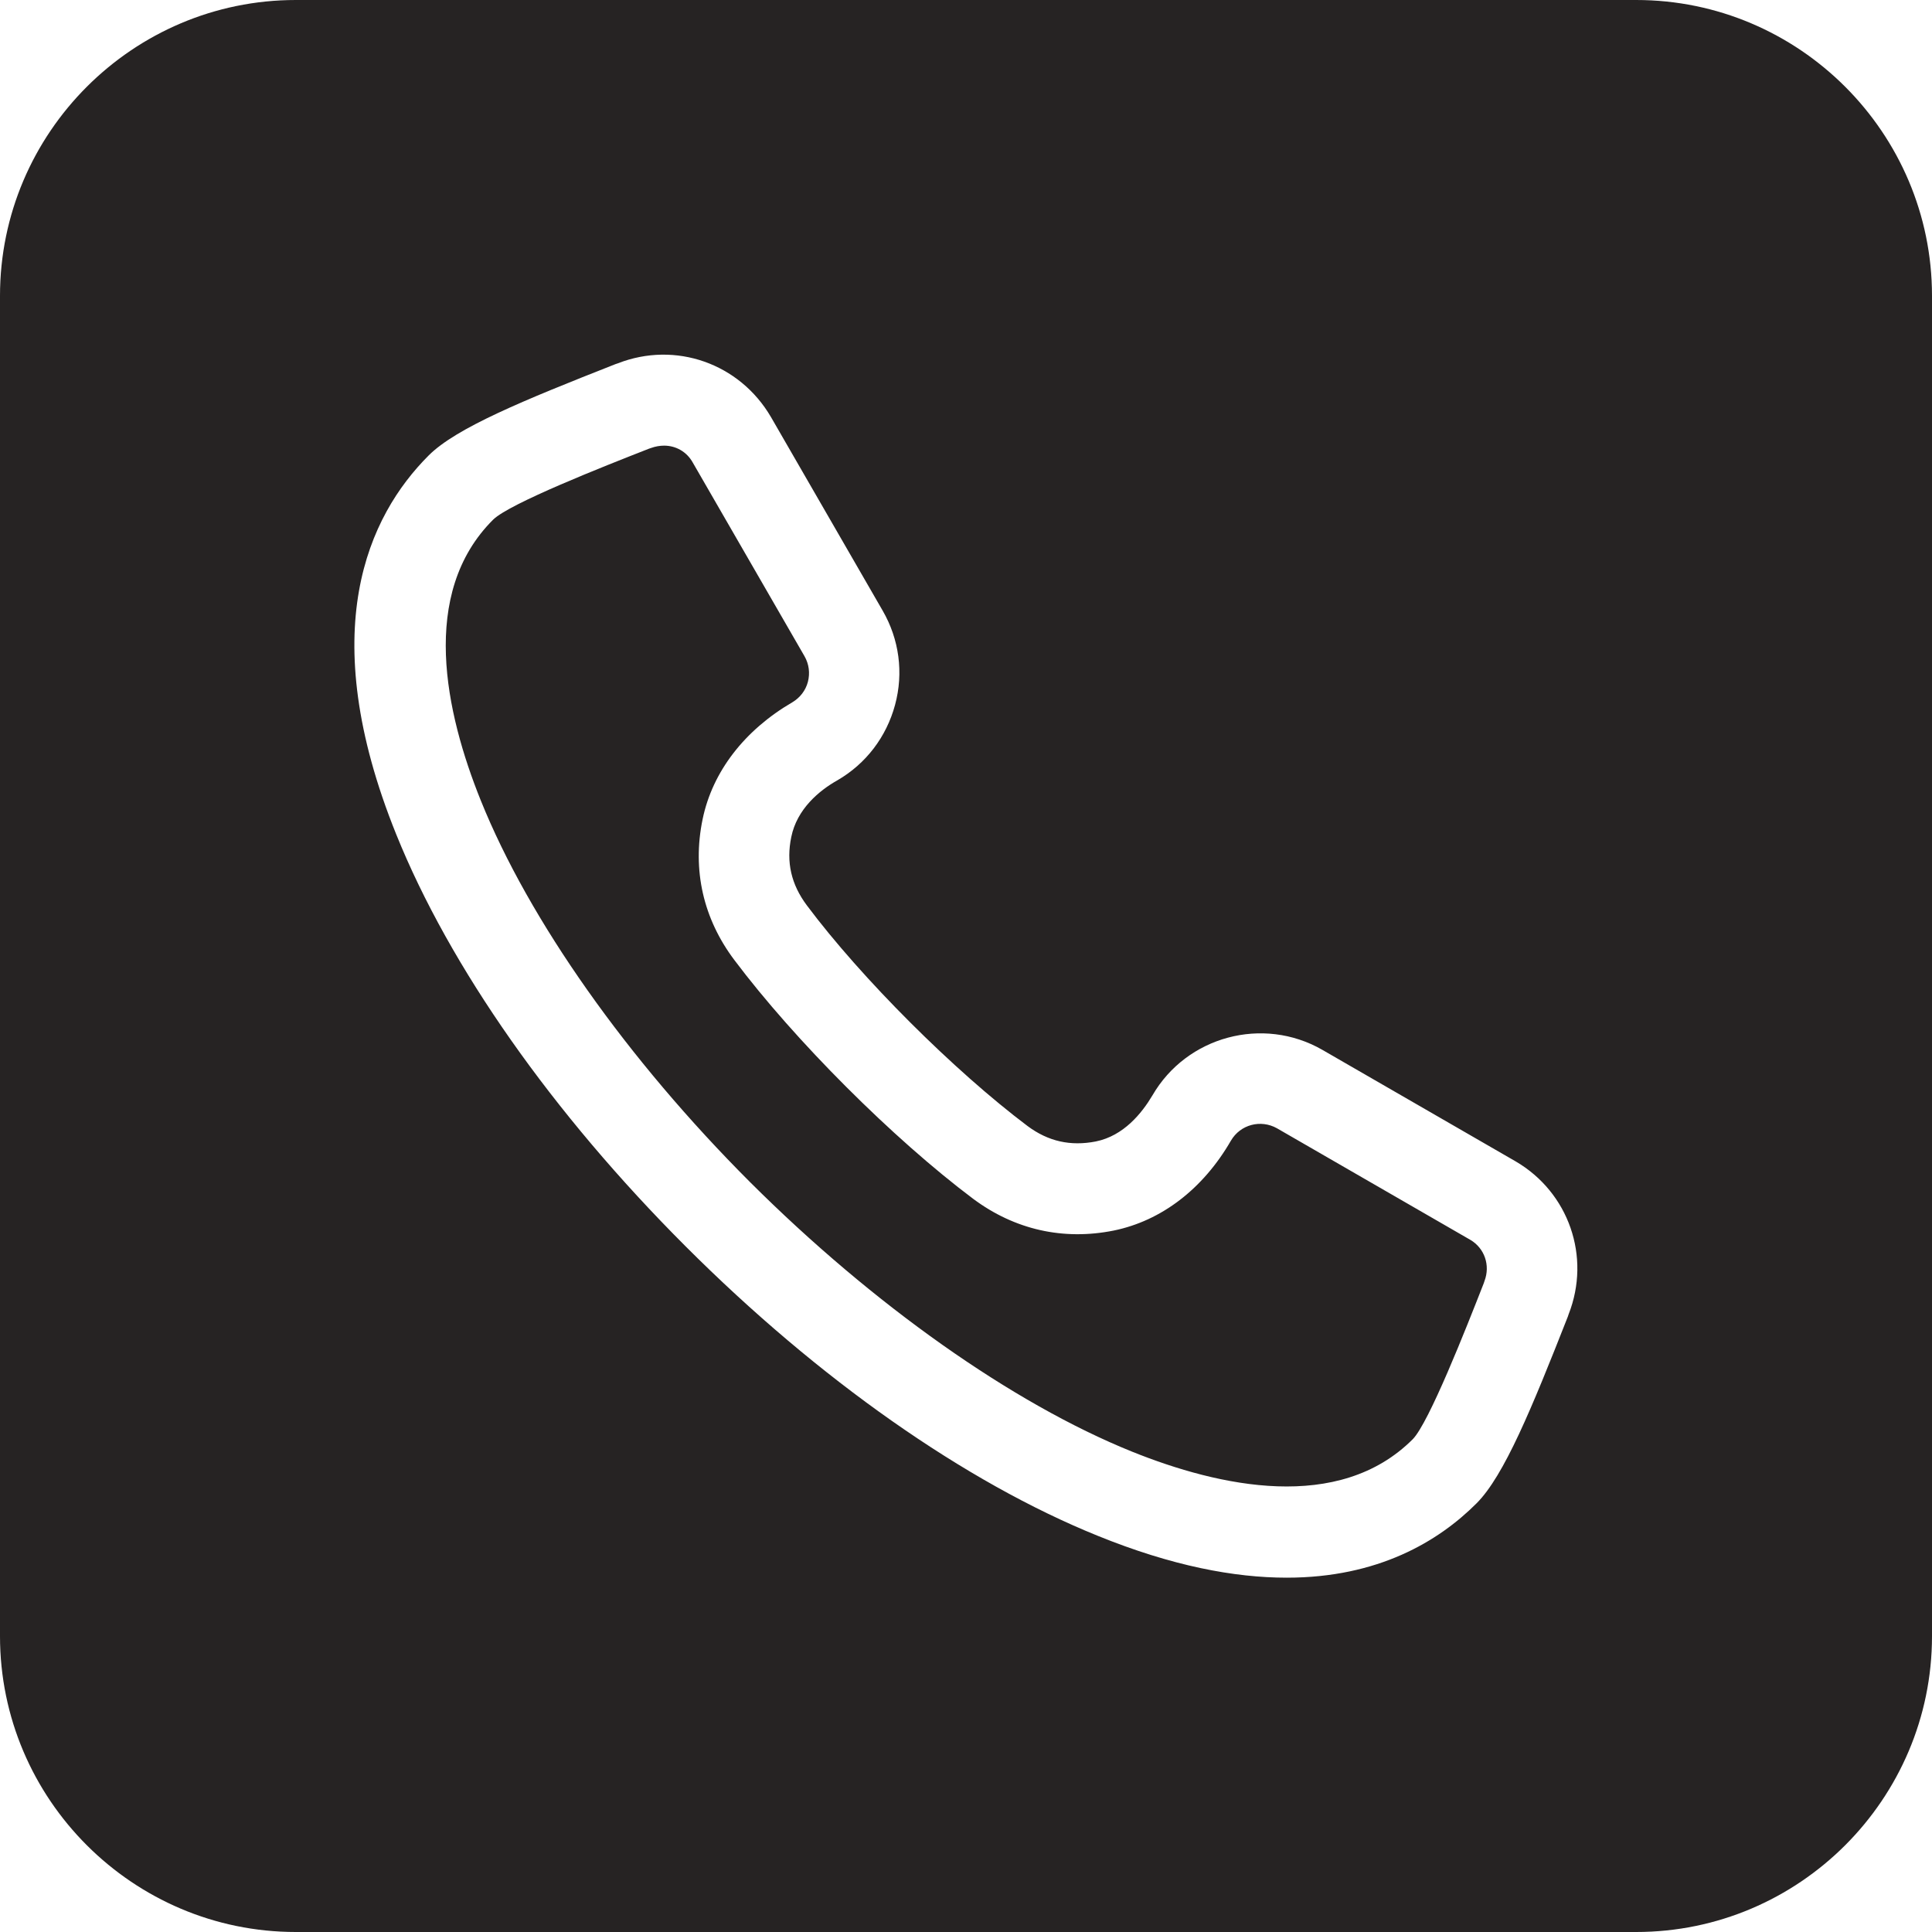 <?xml version="1.0" encoding="utf-8"?>
<!-- Generator: Adobe Illustrator 28.3.0, SVG Export Plug-In . SVG Version: 6.00 Build 0)  -->
<svg version="1.1" id="Layer_1" xmlns="http://www.w3.org/2000/svg" xmlns:xlink="http://www.w3.org/1999/xlink" x="0px" y="0px"
	 viewBox="0 0 512 512" style="enable-background:new 0 0 512 512;" xml:space="preserve">
<style type="text/css">
	.st0{fill:#262323;}
</style>
<path class="st0" d="M433.6,0H78.4C35.2,0,0,35.2,0,78.4v355.2C0,476.8,35.2,512,78.4,512h355.2c43.2,0,78.4-35.2,78.4-78.4V78.4
	C512,35.2,476.8,0,433.6,0z M415.7,348.3l-0.2,0.6c-9.6,24.4-16.9,42.2-24.2,49.5c-10.1,10.1-26.1,19.7-50.3,19.7
	c-13.9,0-30.4-3.1-50.1-11.1c-35.1-14.2-73.9-41.4-109.2-76.7c-35.3-35.3-62.5-74-76.7-109.2c-21.8-54-7.4-84.4,8.6-100.4
	c7.3-7.3,25.1-14.6,49.5-24.2l0.6-0.2c15.3-6,32.3,0,40.6,14.2l29.6,51.3c4.4,7.6,5.6,16.5,3.3,25c-2.3,8.5-7.7,15.6-15.3,20
	c-4.8,2.7-10.7,7.6-12.2,15c-1.4,6.7,0,12.6,4.1,18.1c14.5,19.4,39.1,43.9,58.5,58.5c5.5,4.1,11.4,5.4,18.1,4.1
	c7.4-1.5,12.2-7.5,15-12.2c9.1-15.7,29.3-21.1,45-12.1l51.3,29.6C415.7,316,421.7,333,415.7,348.3z M393.4,339.5l-0.2,0.6
	c-4.7,12-14.5,36.9-18.8,41.3c-19.6,19.6-51.3,12.6-74.4,3.3c-31.7-12.8-68.6-38.9-101.2-71.4c-32.6-32.6-58.6-69.4-71.4-101.2
	c-9.3-23.1-16.4-54.8,3.3-74.4c4.4-4.3,29.3-14.1,41.3-18.8l0.6-0.2c1.1-0.4,2.3-0.6,3.4-0.6c3.1,0,6,1.6,7.6,4.5l29.6,51.3
	c1.2,2.1,1.5,4.5,0.9,6.8c-0.6,2.3-2.1,4.2-4.1,5.4c-12.7,7.4-21.2,18.4-23.8,31c-2.8,13.5,0.2,26.4,8.4,37.3
	c16,21.3,42,47.3,63.3,63.3c11,8.2,23.9,11.1,37.3,8.4c12.6-2.6,23.6-11,31-23.8c2.5-4.3,7.9-5.7,12.2-3.3l51.3,29.6
	C393.4,330.8,395,335.3,393.4,339.5L393.4,339.5z"/>
</svg>
